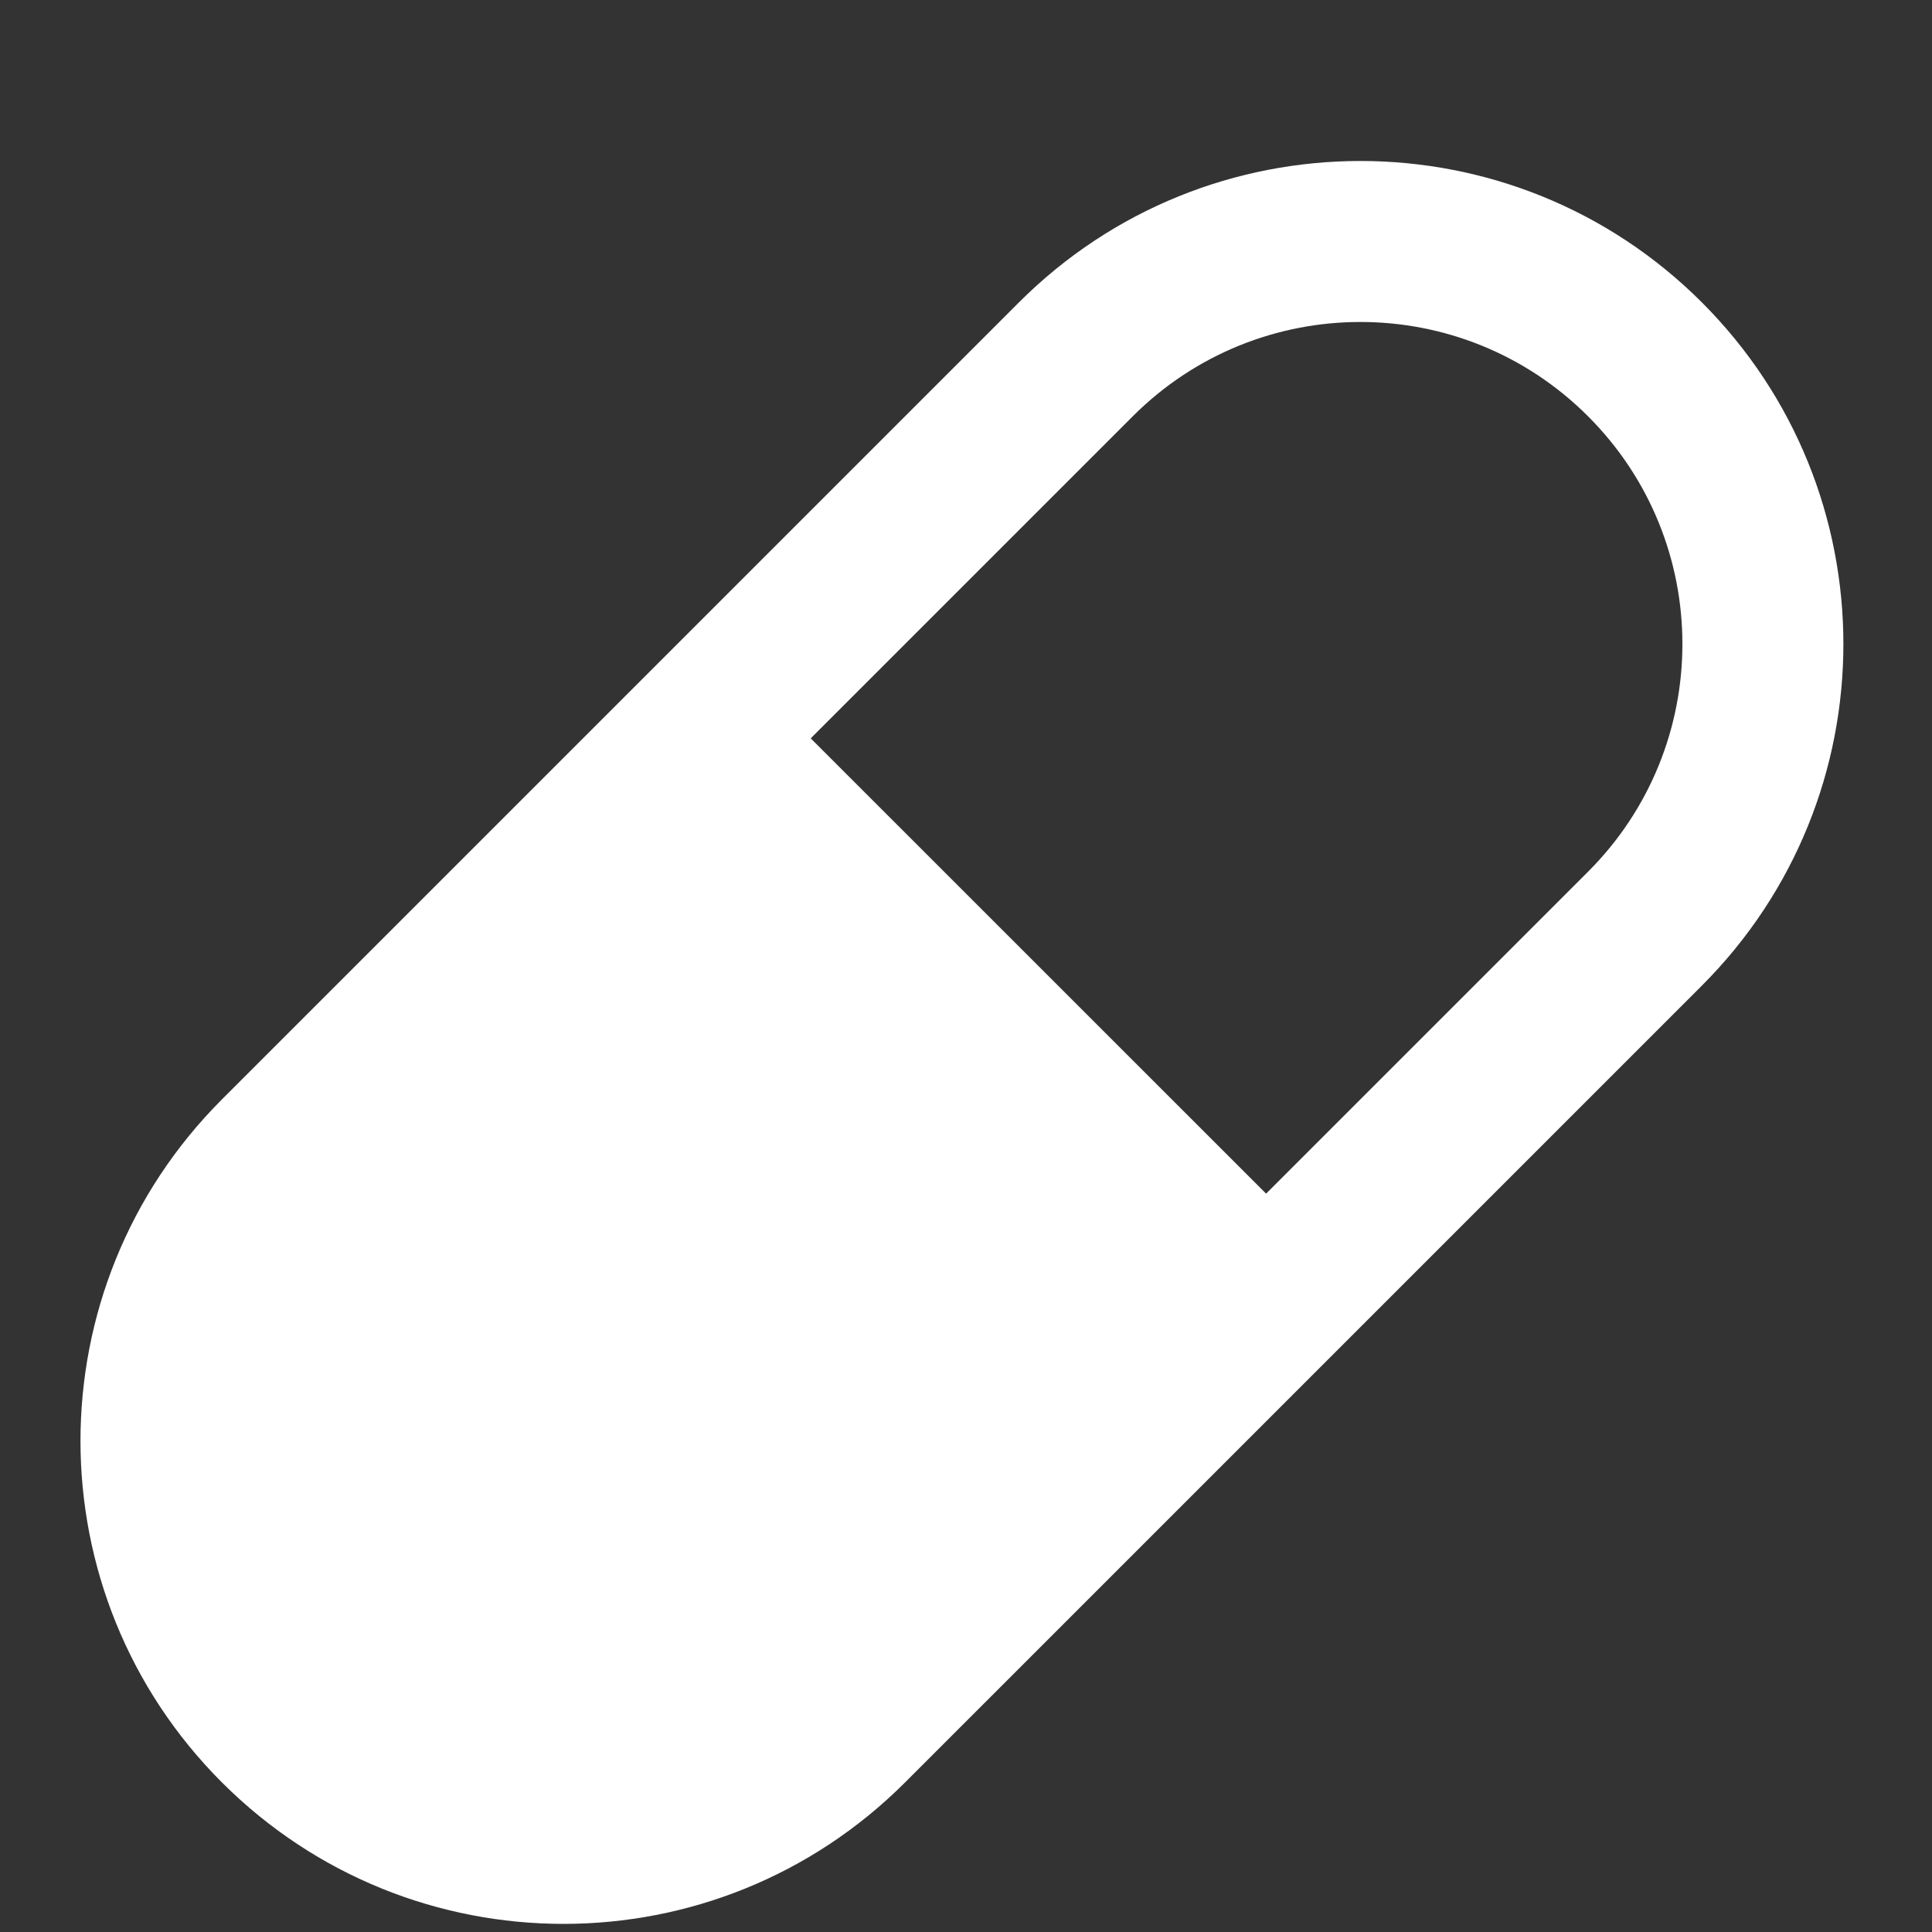 <?xml version="1.0" encoding="UTF-8"?> <svg xmlns="http://www.w3.org/2000/svg" width="24" height="24" viewBox="0 0 24 24" fill="none"><rect x="0" y="0" width="24" height="24" fill="#333333" stroke="none"/><path fill-rule="evenodd" clip-rule="evenodd" d="M12.657 3.757C15 1.414 18.799 1.414 21.142 3.757C23.485 6.101 23.485 9.899 21.142 12.243L11.243 22.142C8.899 24.485 5.101 24.485 2.757 22.142C0.414 19.799 0.414 16 2.757 13.657L12.657 3.757ZM19.728 10.828C21.29 9.266 21.29 6.734 19.728 5.172C18.166 3.609 15.633 3.609 14.071 5.172L10.071 9.172L15.728 14.828L19.728 10.828Z" fill="white"></path></svg> 